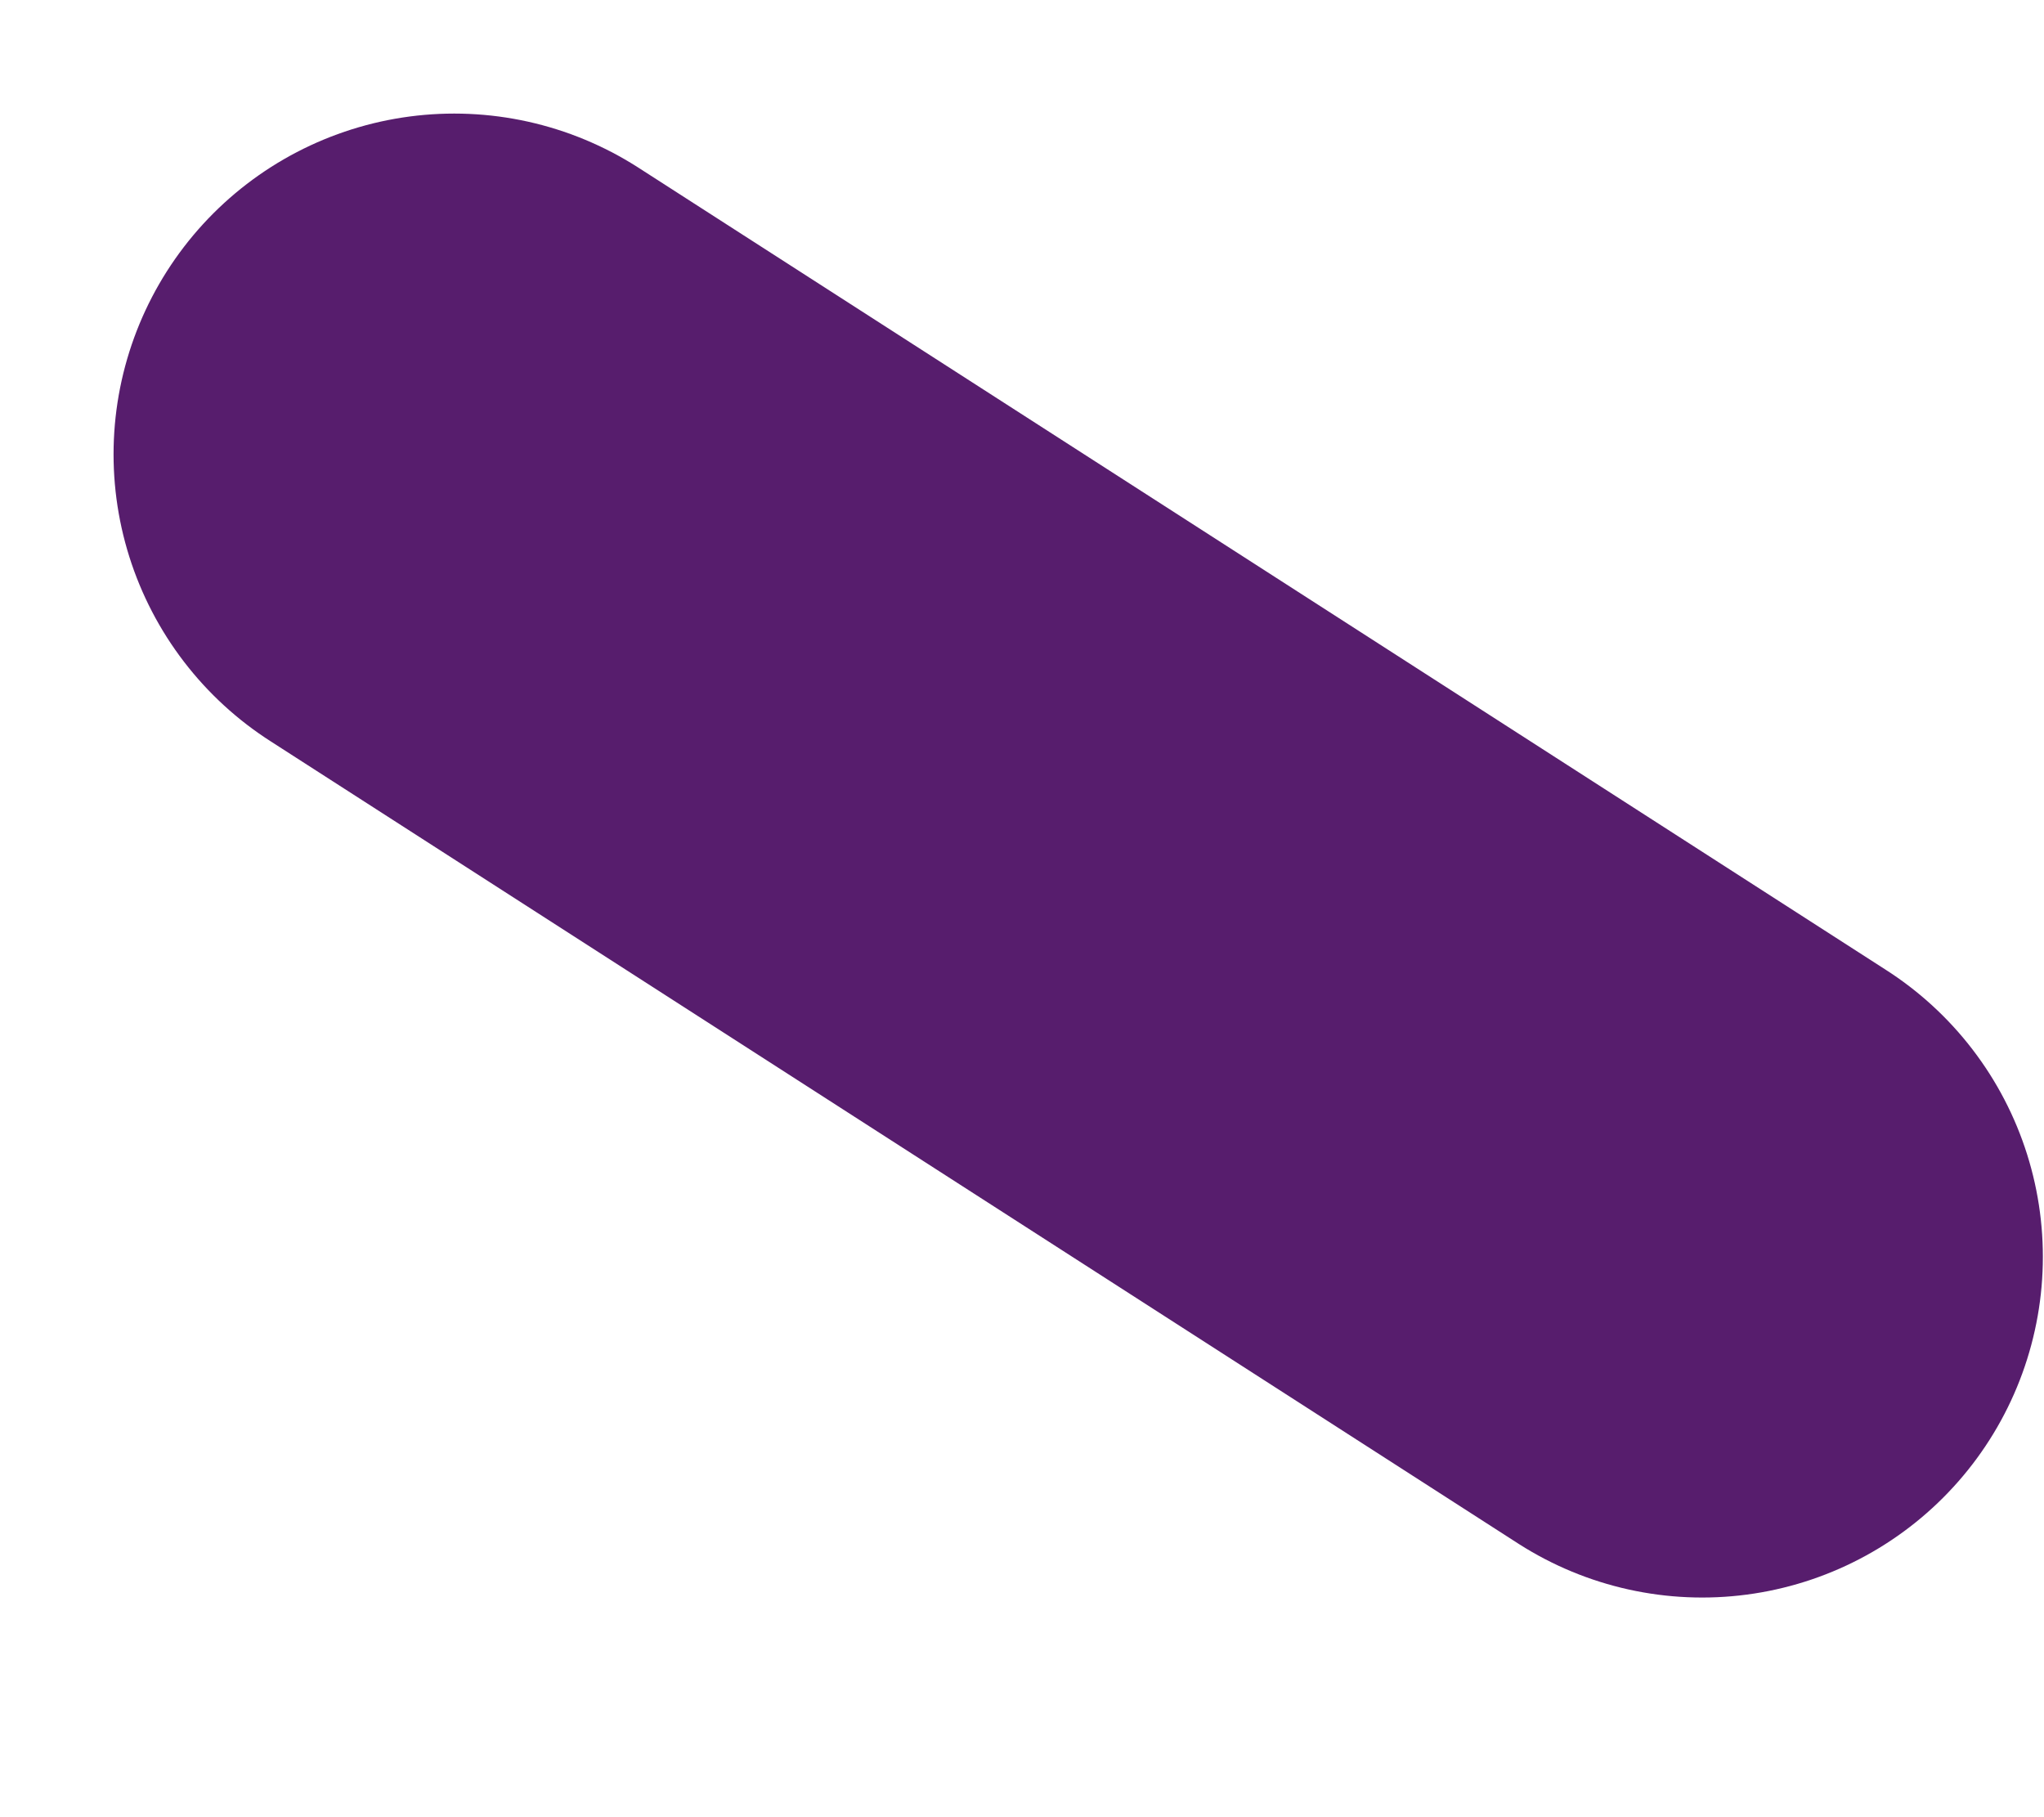 <?xml version="1.0" encoding="utf-8"?>
<svg xmlns="http://www.w3.org/2000/svg" fill="none" height="100%" overflow="visible" preserveAspectRatio="none" style="display: block;" viewBox="0 0 9 8" width="100%">
<path d="M2 2L7.495 5.533" id="Vector" stroke="#571D6D" stroke-linecap="round" stroke-width="3"/>
</svg>